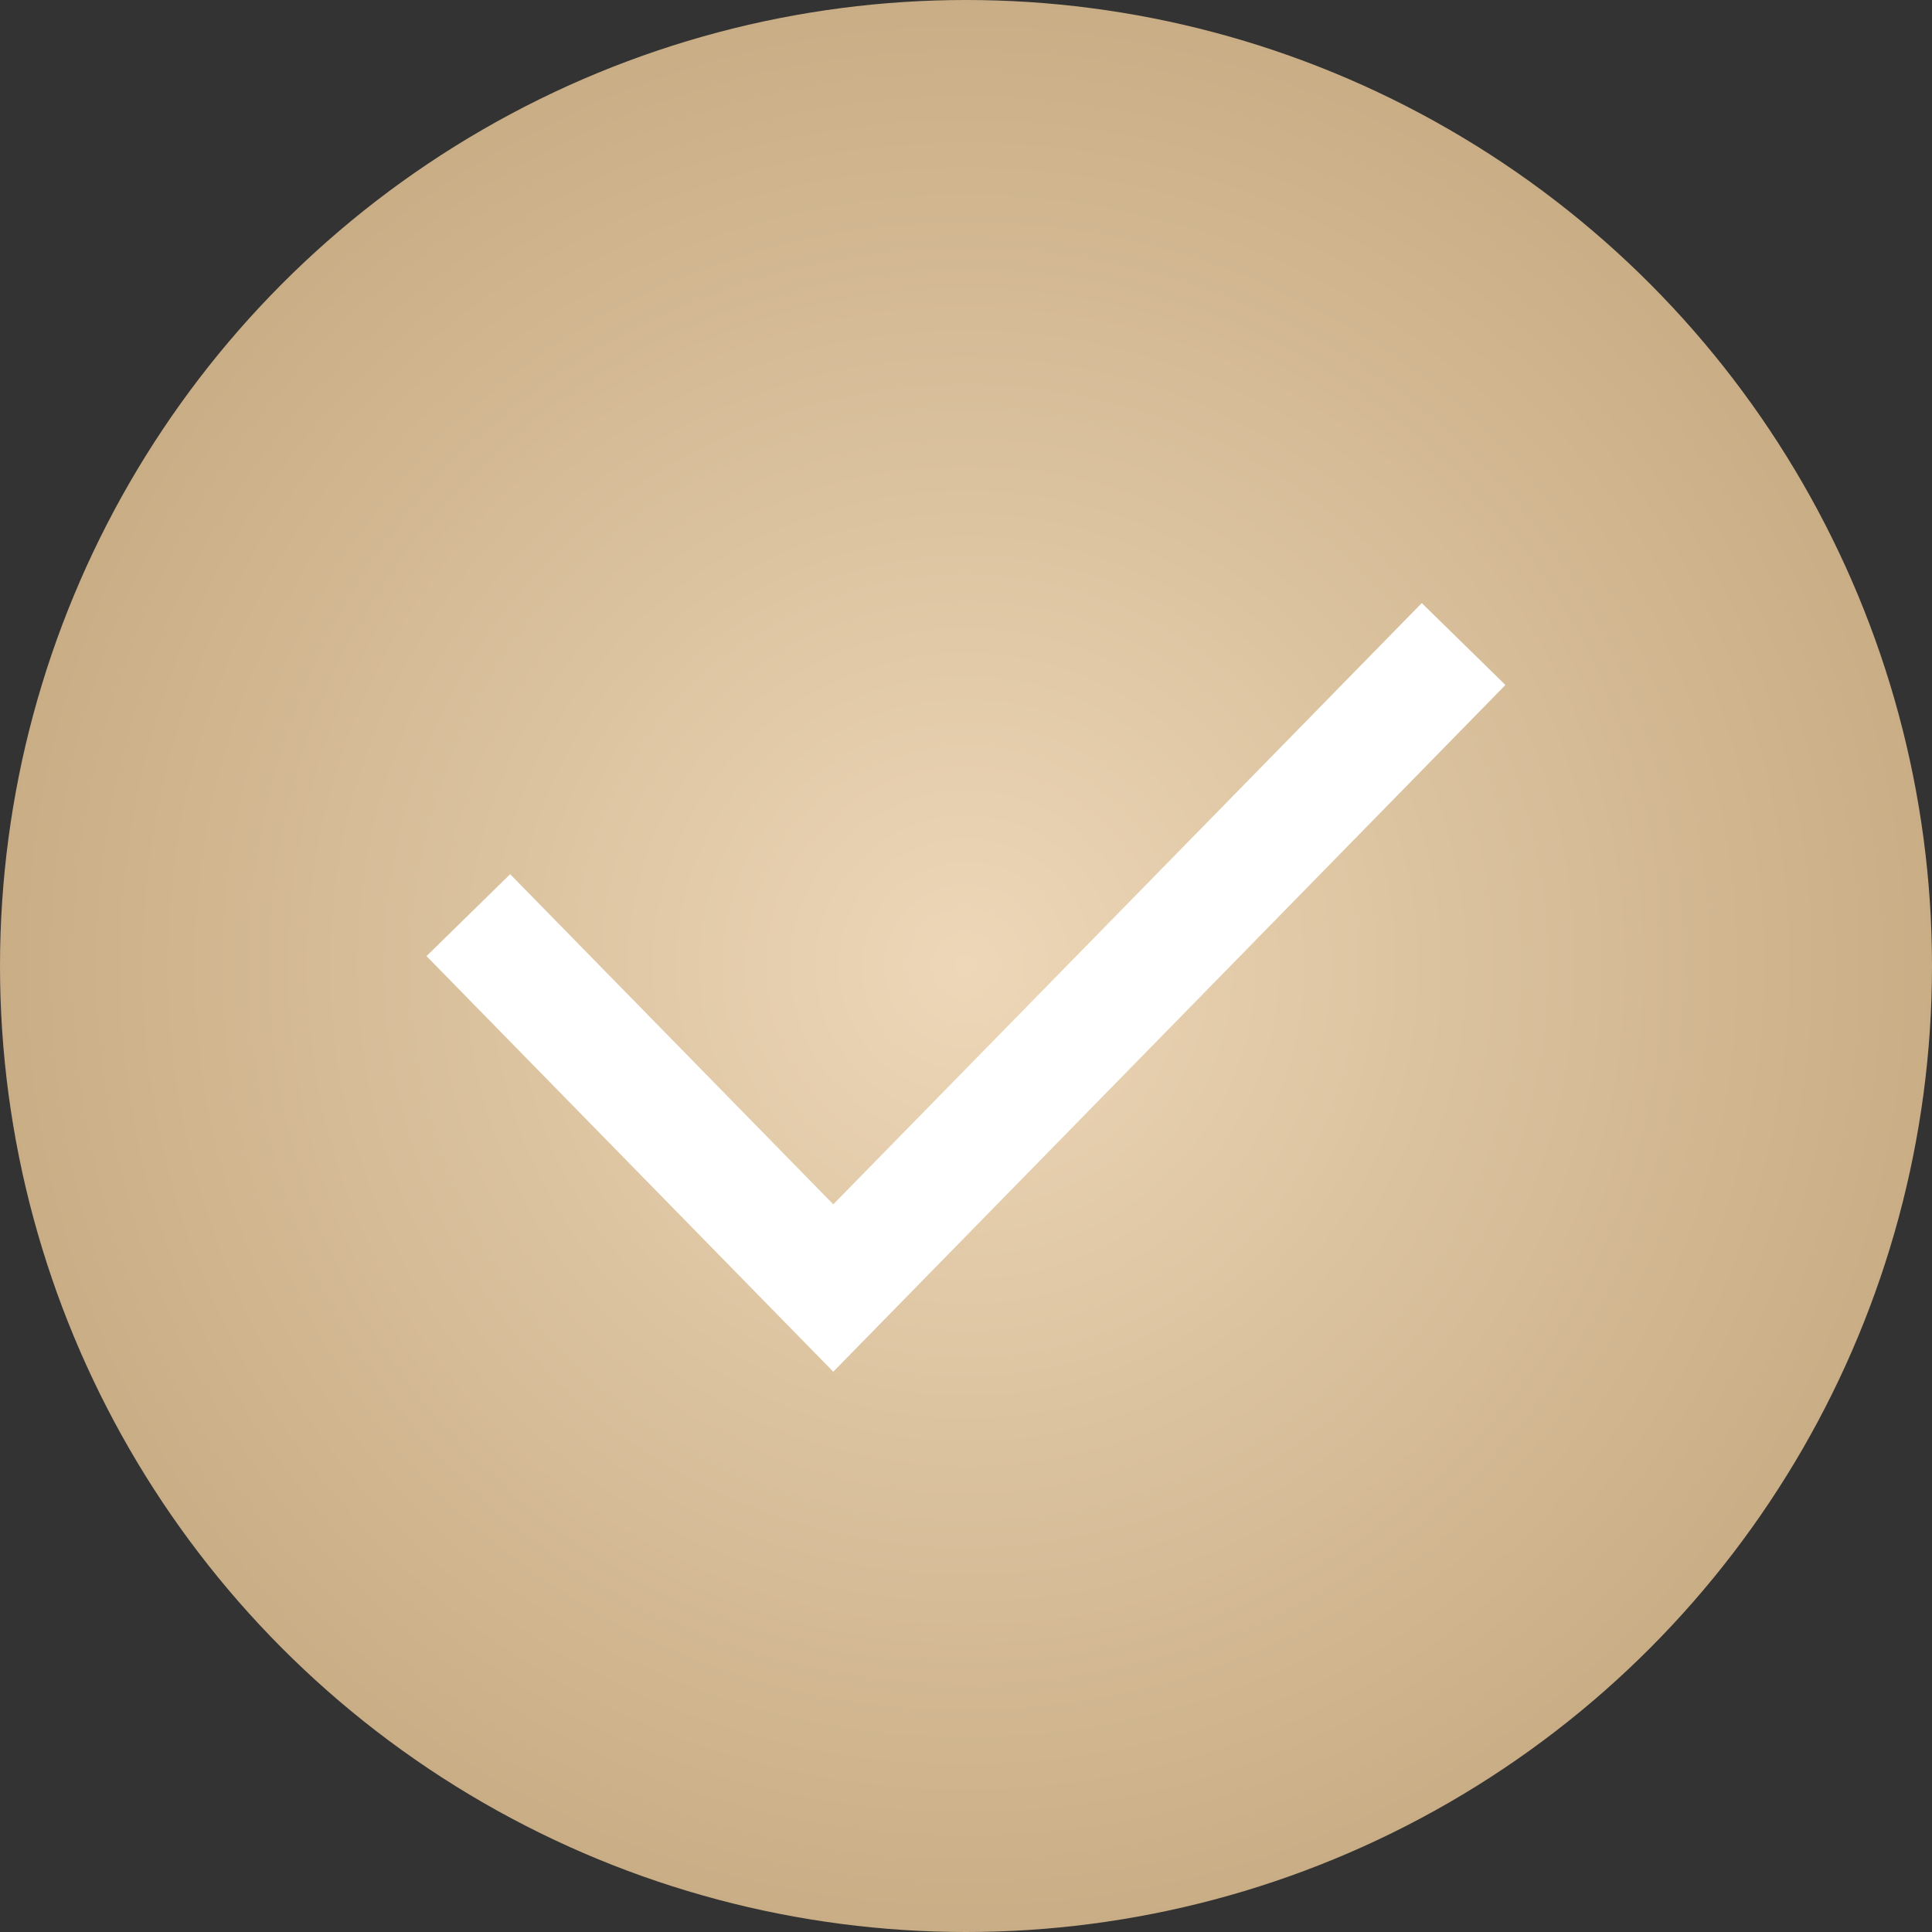 <svg xmlns="http://www.w3.org/2000/svg" width="33" height="33" viewBox="0 0 33 33" fill="none"><rect x="0" y="0" width="33" height="33" fill="#333333" stroke="none"/><circle cx="16.5" cy="16.5" r="16.5" fill="url(#paint0_radial_1167_4574)"></circle><path fill-rule="evenodd" clip-rule="evenodd" d="M25.714 11.7L14.233 23.43L7.285 16.331L8.714 14.932L14.233 20.571L24.285 10.301L25.714 11.7Z" fill="white"></path><defs><radialGradient id="paint0_radial_1167_4574" cx="0" cy="0" r="1" gradientUnits="userSpaceOnUse" gradientTransform="translate(16.5 16.5) rotate(90) scale(16.5)"><stop stop-color="#EDD7B8"></stop><stop offset="1" stop-color="#C9AD85"></stop></radialGradient></defs></svg>